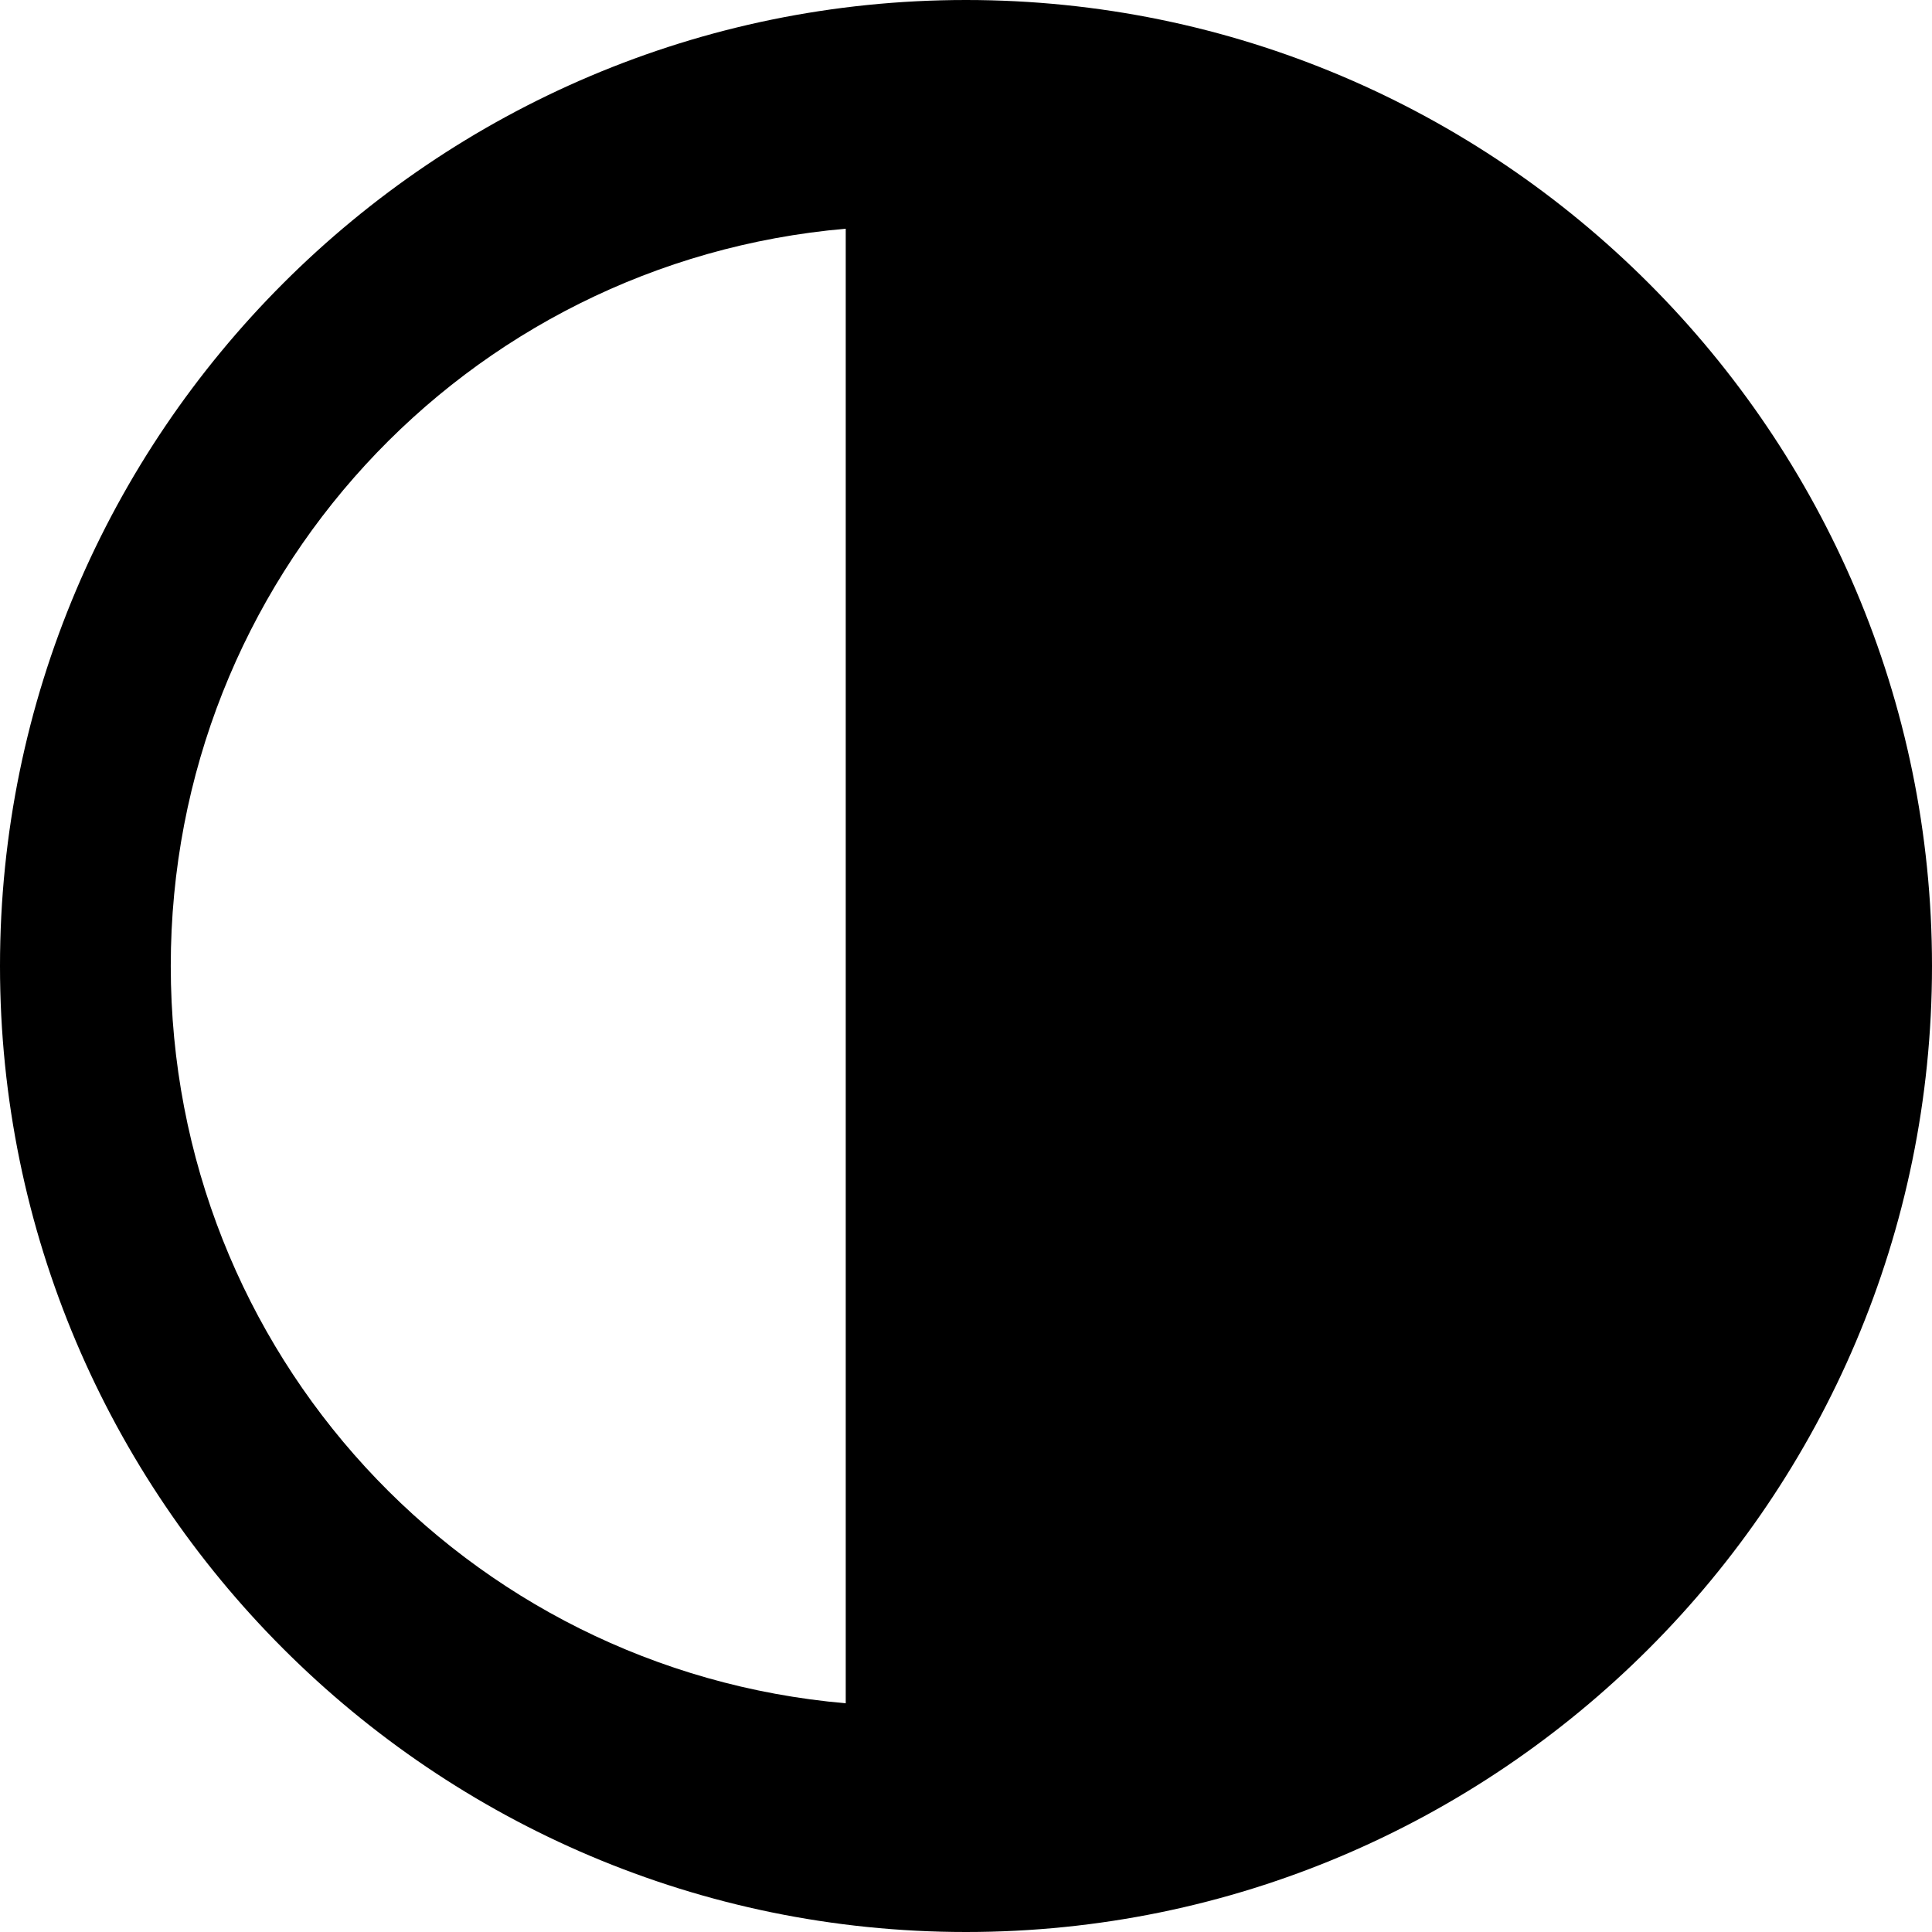 <?xml version="1.0" encoding="iso-8859-1"?>
<!-- Uploaded to: SVG Repo, www.svgrepo.com, Generator: SVG Repo Mixer Tools -->
<!DOCTYPE svg PUBLIC "-//W3C//DTD SVG 1.1//EN" "http://www.w3.org/Graphics/SVG/1.1/DTD/svg11.dtd">
<svg fill="#000000" height="800px" width="800px" version="1.1" id="Capa_1" xmlns="http://www.w3.org/2000/svg" xmlns:xlink="http://www.w3.org/1999/xlink" 
	 viewBox="0 0 312.166 312.166" xml:space="preserve">
<path d="M156.083,0C70.019,0,0,70.019,0,156.083s70.019,156.083,156.083,156.083c86.065,0,156.083-70.018,156.083-156.083
	S242.148,0,156.083,0z M136.651,36.954v238.258c-61.564-5.356-109.06-56.711-109.06-119.129S75.087,42.311,136.651,36.954z"/>
</svg>